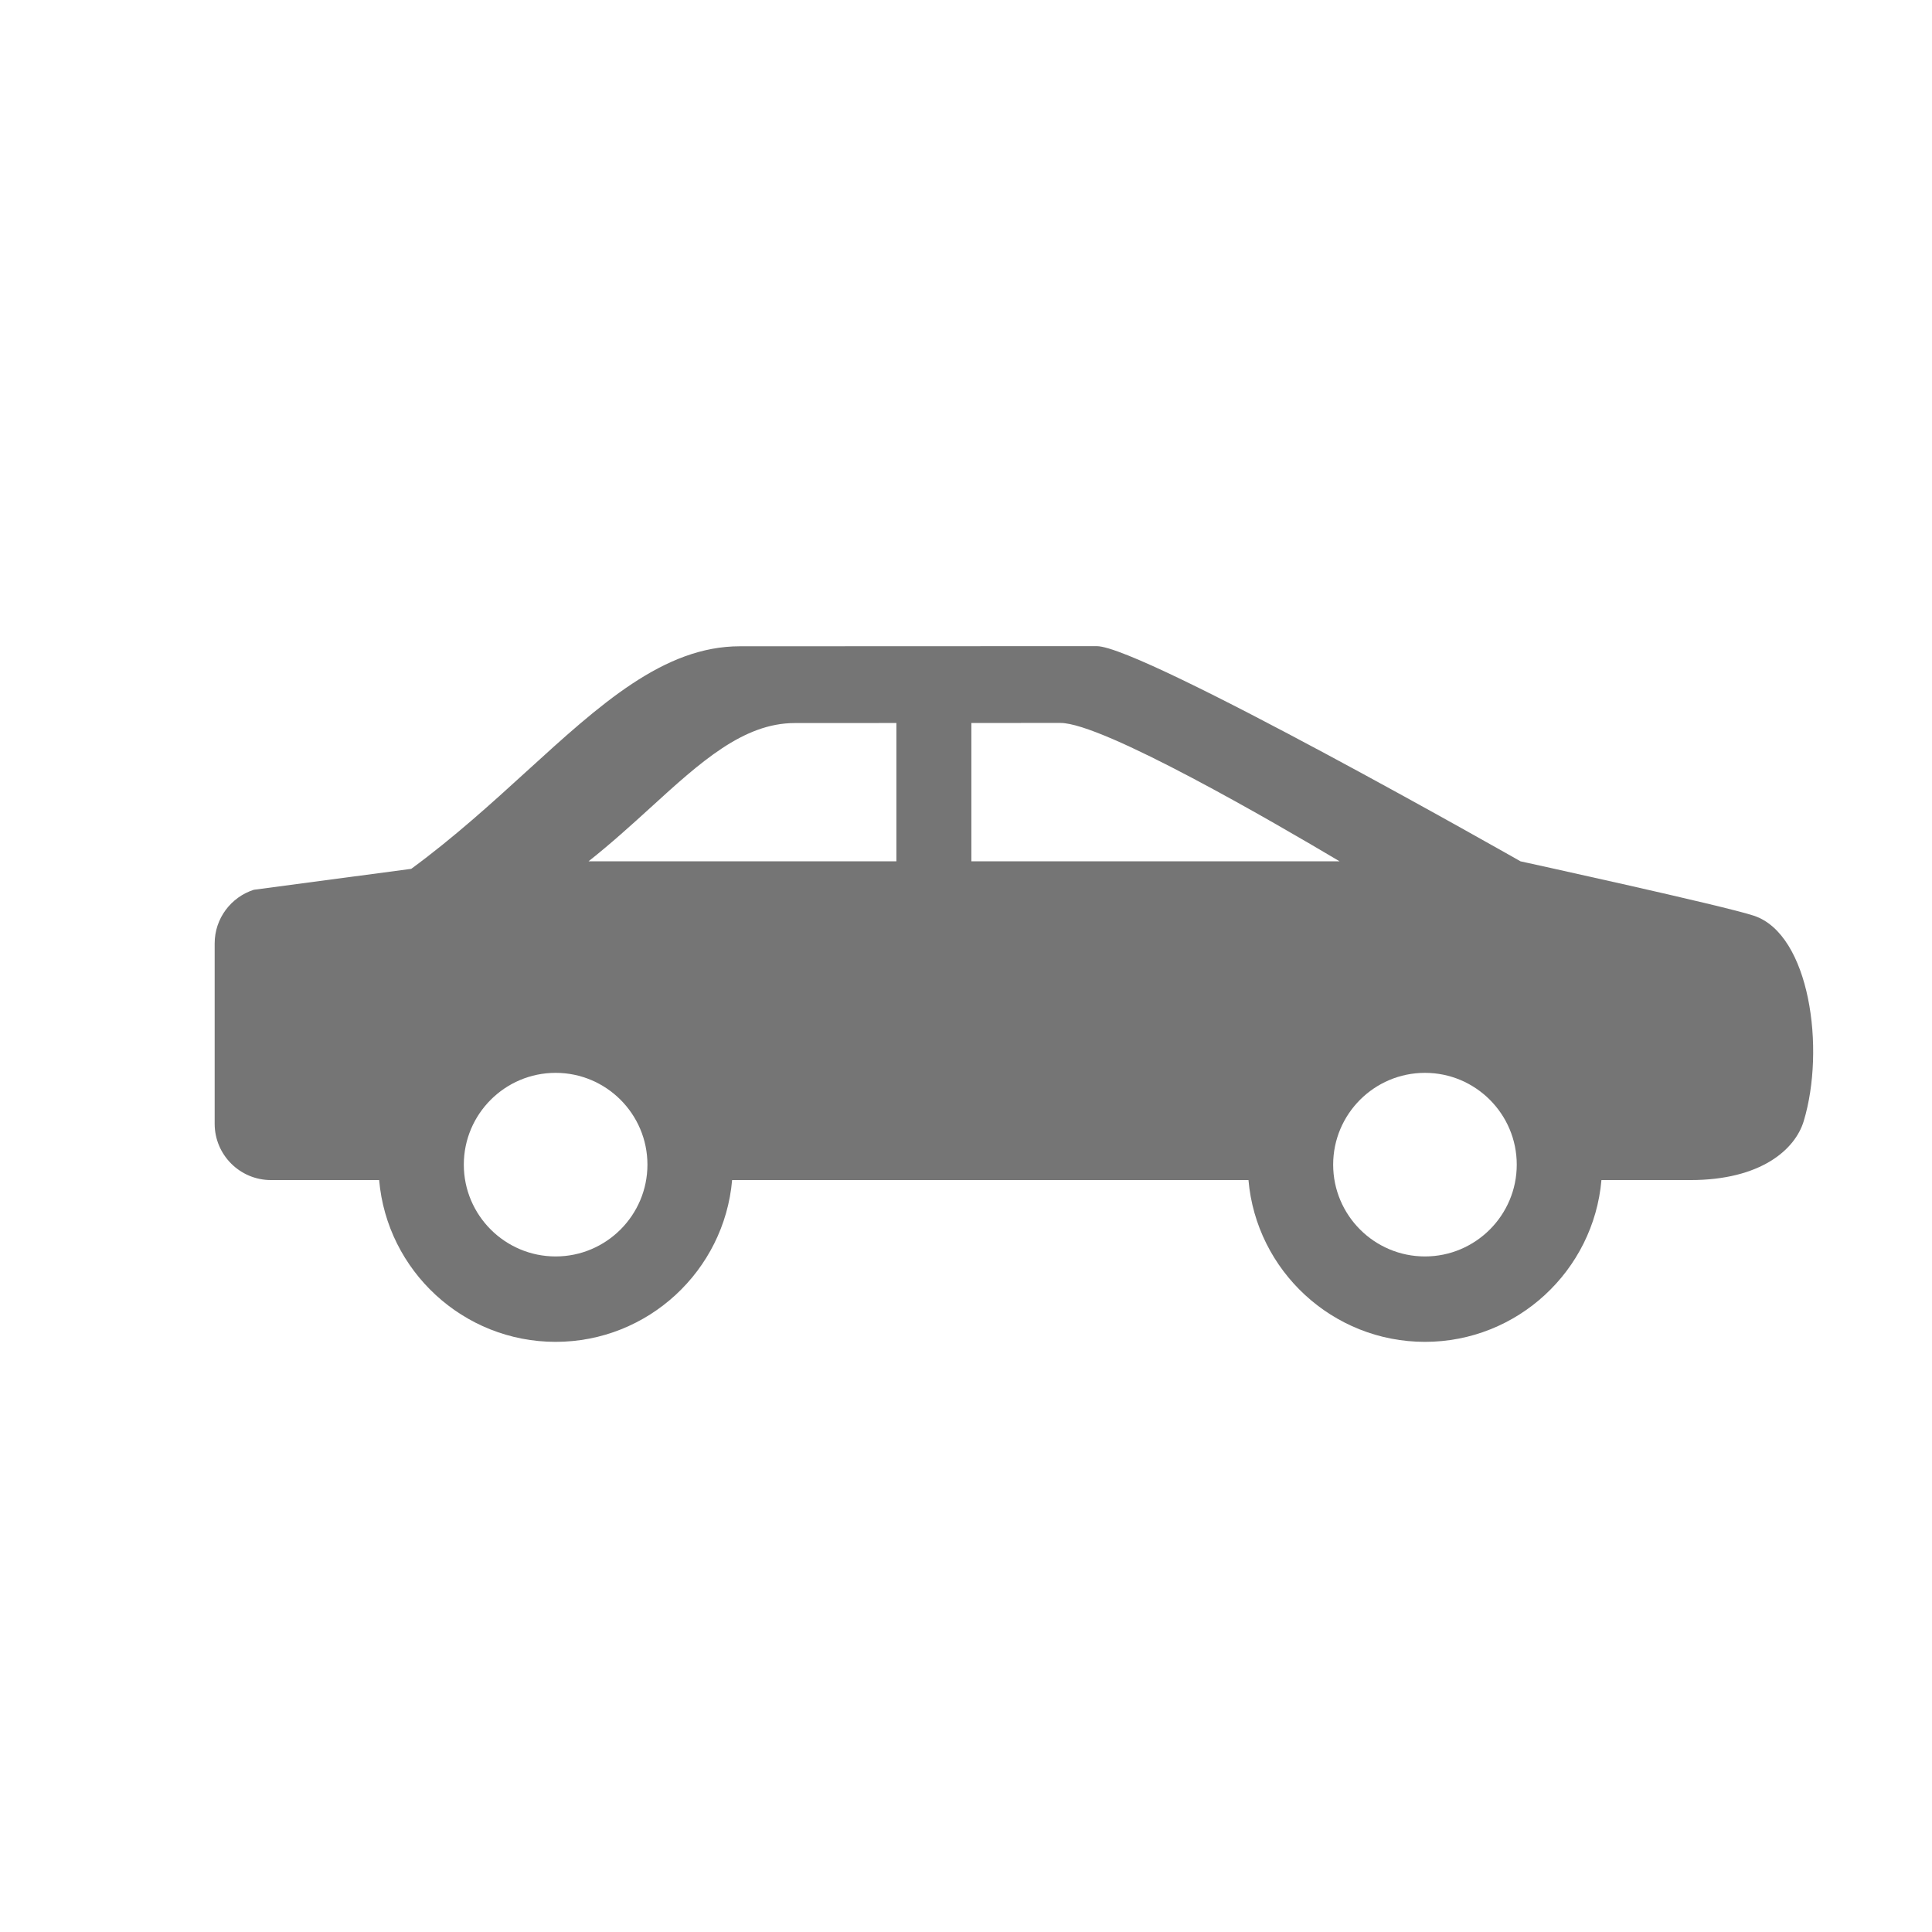 <?xml version="1.0" encoding="UTF-8"?>
<svg width="72px" height="72px" viewBox="0 0 72 72" version="1.1" xmlns="http://www.w3.org/2000/svg" xmlns:xlink="http://www.w3.org/1999/xlink">
    <!-- Generator: Sketch 44.1 (41455) - http://www.bohemiancoding.com/sketch -->
    <title>Artboard 2</title>
    <desc>Created with Sketch.</desc>
    <defs></defs>
    <g id="New_website_design_11MAY" stroke="none" stroke-width="1" fill="none" fill-rule="evenodd">
        <g id="Artboard-2" fill-rule="nonzero" fill="#757575">
            <g id="car-trip" transform="translate(8, 24)">
                <path d="M57.365,10.127 C56.272,9.761 48.665,8.099 48.665,8.099 C48.665,8.099 34.565,0.08 32.872,0.08 C31.18,0.08 19.572,0.085 19.572,0.085 C16.736,0.085 14.366,2.247 11.621,4.749 C10.328,5.928 8.901,7.225 7.326,8.379 L1.461,9.159 C0.614,9.429 0,10.222 0,11.159 L0,17.879 C0,19.038 0.94,19.978 2.1,19.978 L6.13,19.978 C6.422,23.351 9.259,26.007 12.707,26.007 C16.154,26.007 18.991,23.351 19.284,19.978 L38.527,19.978 C38.819,23.351 41.656,26.007 45.104,26.007 C48.551,26.007 51.388,23.351 51.681,19.978 L54.992,19.978 C57.615,19.978 58.897,18.845 59.219,17.782 C60.033,15.091 59.448,10.823 57.365,10.127 Z M12.707,22.824 C10.82,22.824 9.285,21.289 9.285,19.403 C9.285,17.517 10.82,15.982 12.707,15.982 C14.593,15.982 16.128,17.516 16.128,19.403 C16.128,21.289 14.593,22.824 12.707,22.824 Z M25.406,8.099 L13.933,8.099 C14.762,7.443 15.53,6.747 16.237,6.103 C18.095,4.409 19.699,2.946 21.619,2.946 C21.619,2.946 23.356,2.945 25.406,2.944 L25.406,8.099 L25.406,8.099 Z M28.2,2.943 C29.62,2.943 30.886,2.942 31.521,2.942 C33.102,2.942 39.516,6.667 41.923,8.099 L28.2,8.099 L28.2,2.943 L28.2,2.943 Z M45.104,22.824 C43.217,22.824 41.683,21.289 41.683,19.403 C41.683,17.517 43.217,15.982 45.104,15.982 C46.99,15.982 48.525,17.516 48.525,19.403 C48.525,21.289 46.99,22.824 45.104,22.824 Z" id="Shape"></path>
            </g>
        </g>
    </g>
</svg>